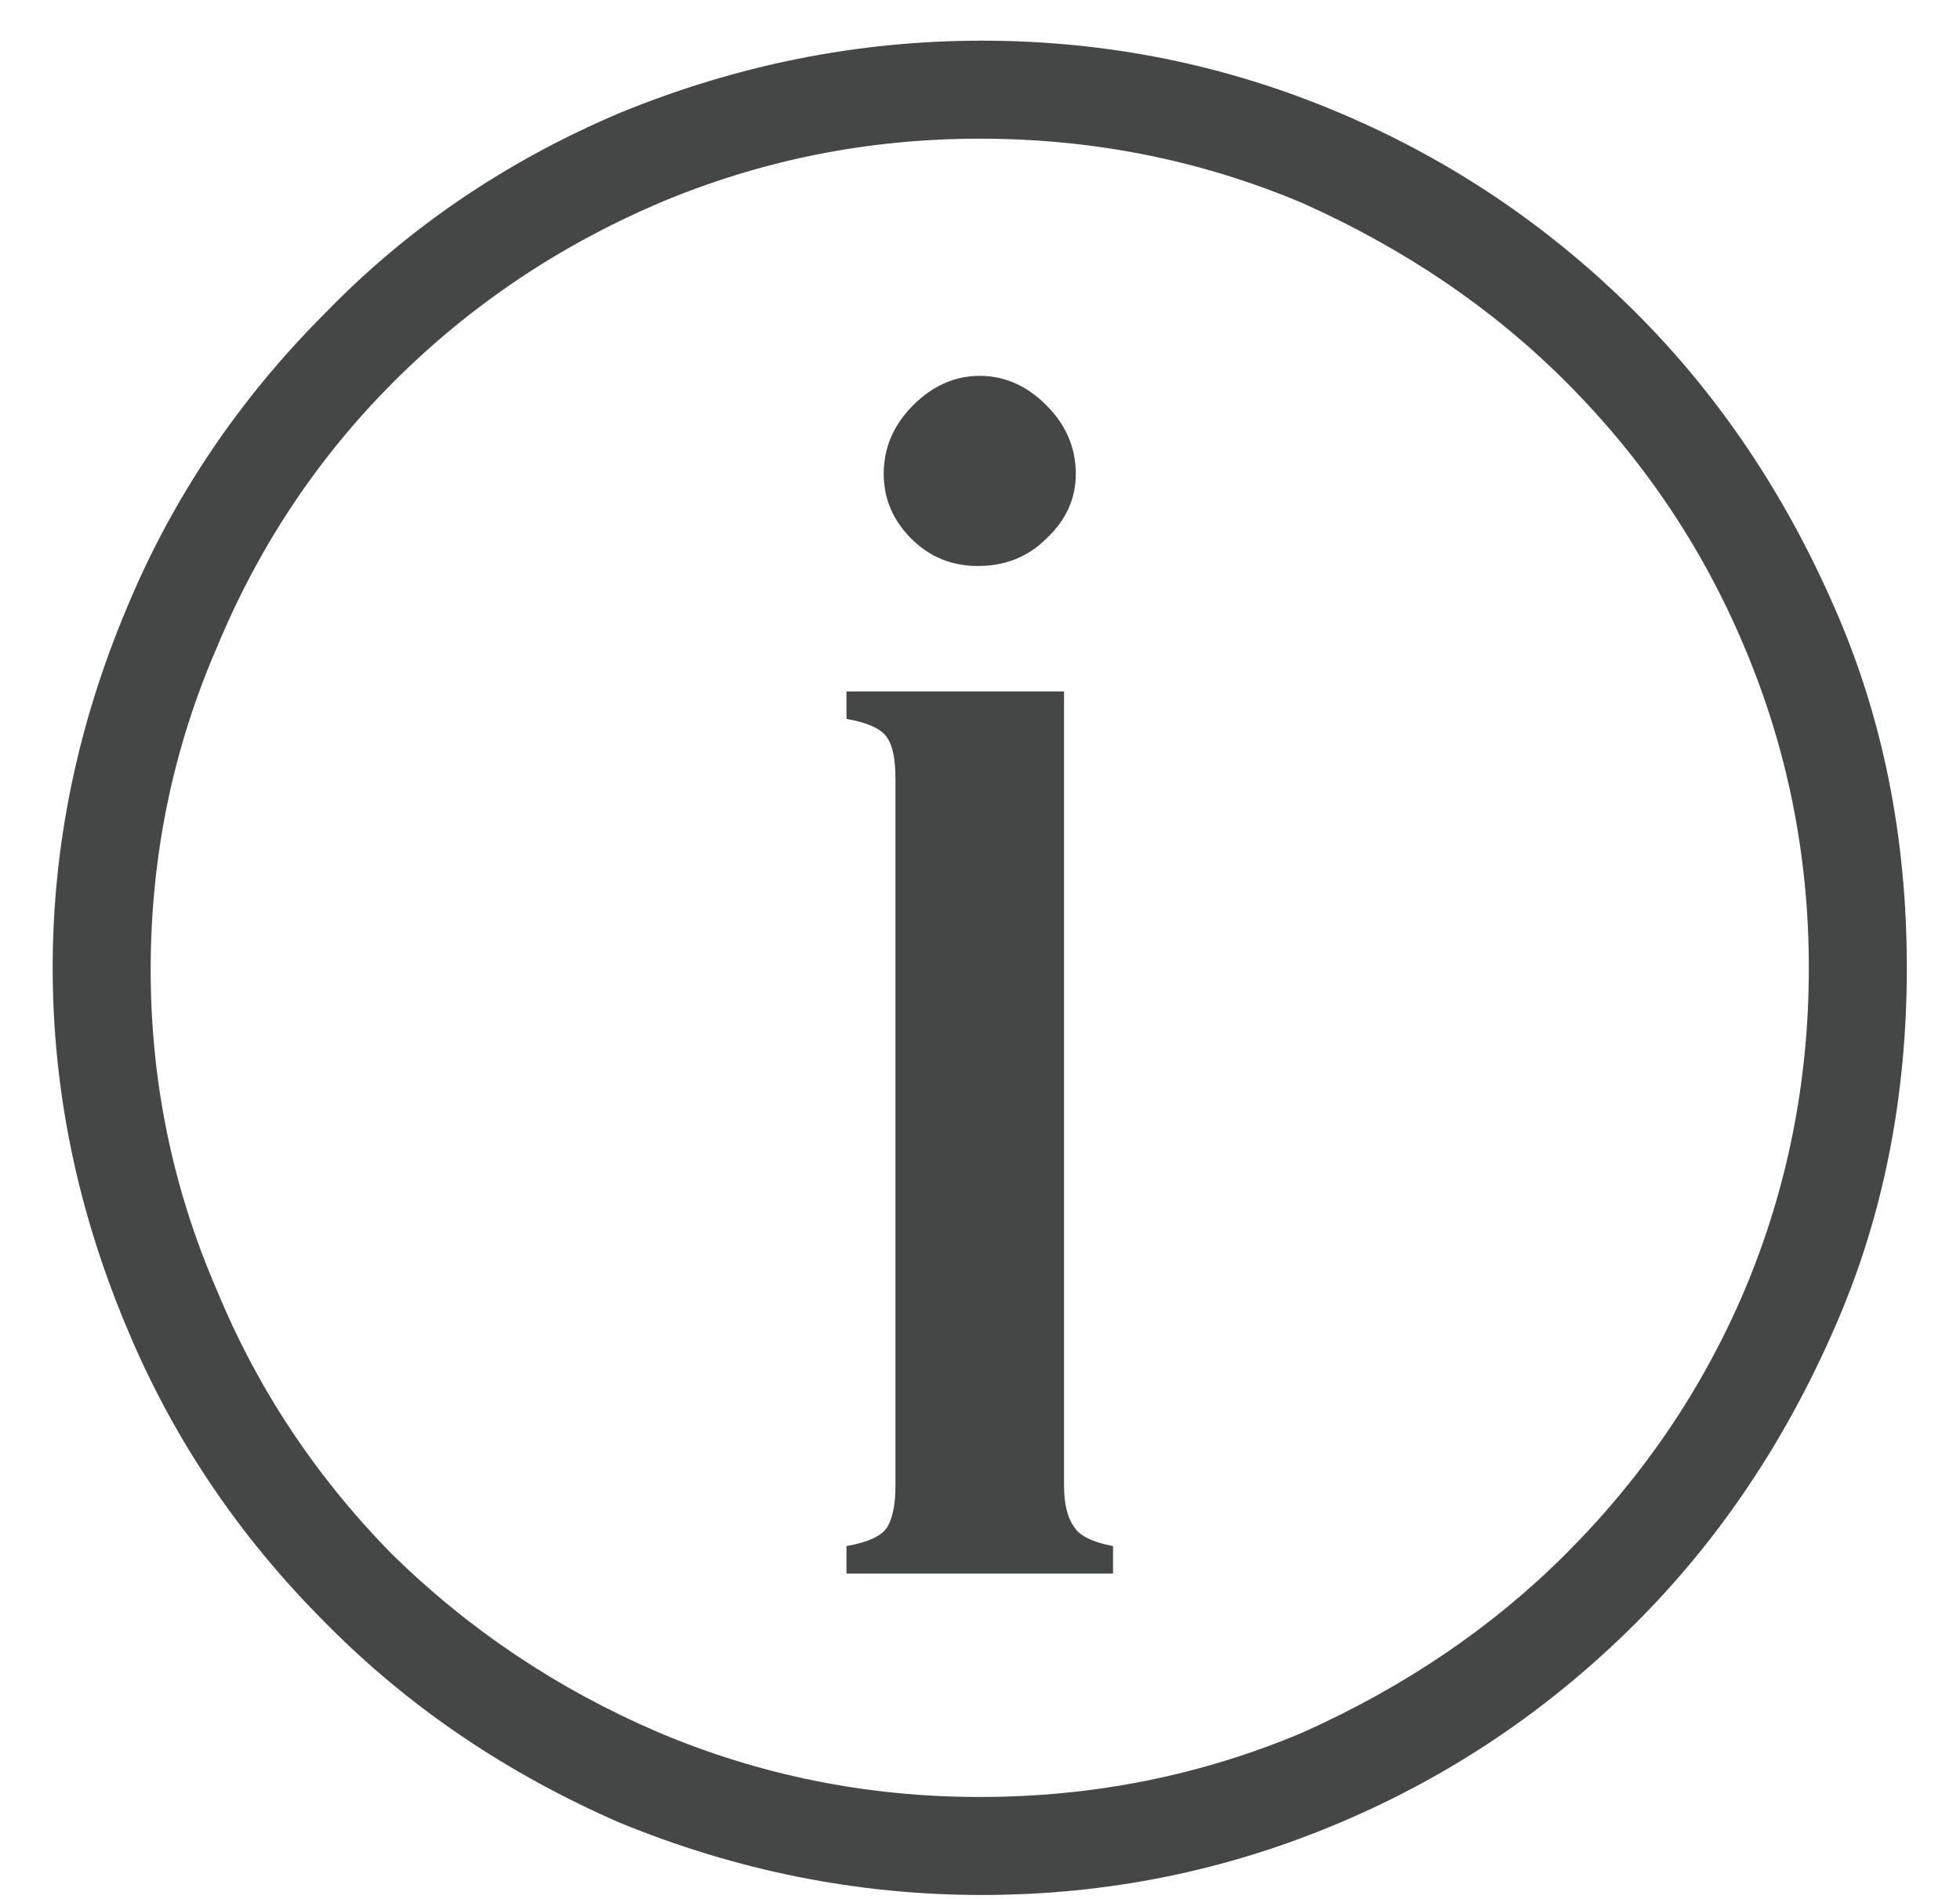 <svg width="32" height="31" viewBox="0 0 32 31" fill="none" xmlns="http://www.w3.org/2000/svg">
<path d="M14.876 8.792C14.578 8.493 14.428 8.141 14.428 7.736C14.428 7.309 14.588 6.936 14.908 6.616C15.228 6.296 15.591 6.136 15.996 6.136C16.402 6.136 16.764 6.296 17.084 6.616C17.404 6.936 17.564 7.309 17.564 7.736C17.564 8.141 17.404 8.493 17.084 8.792C16.786 9.091 16.412 9.24 15.964 9.24C15.538 9.24 15.175 9.091 14.876 8.792ZM31.132 15.8C31.132 17.933 30.738 19.896 29.948 21.688C29.138 23.544 28.06 25.144 26.716 26.488C25.308 27.896 23.698 28.984 21.884 29.752C20.028 30.541 18.076 30.936 16.028 30.936C14.002 30.936 12.028 30.541 10.108 29.752C8.252 28.941 6.652 27.853 5.308 26.488C3.9 25.08 2.823 23.48 2.076 21.688C1.266 19.768 0.86 17.805 0.86 15.8C0.86 13.795 1.266 11.832 2.076 9.912C2.823 8.12 3.9 6.52 5.308 5.112C6.652 3.725 8.252 2.637 10.108 1.848C12.028 1.059 14.002 0.664 16.028 0.664C18.076 0.664 20.028 1.059 21.884 1.848C23.698 2.616 25.308 3.704 26.716 5.112C28.06 6.456 29.138 8.056 29.948 9.912C30.738 11.704 31.132 13.667 31.132 15.8ZM29.532 15.8C29.532 13.965 29.18 12.216 28.476 10.552C27.794 8.931 26.823 7.491 25.564 6.232C24.37 5.037 22.94 4.067 21.276 3.32C19.612 2.616 17.852 2.264 15.996 2.264C14.162 2.264 12.412 2.616 10.748 3.32C9.106 4.024 7.666 4.995 6.428 6.232C5.191 7.469 4.231 8.909 3.548 10.552C2.823 12.216 2.46 13.976 2.46 15.832C2.46 17.667 2.823 19.416 3.548 21.08C4.21 22.68 5.159 24.109 6.396 25.368C7.655 26.605 9.106 27.576 10.748 28.28C12.412 28.984 14.162 29.336 15.996 29.336C17.852 29.336 19.612 28.984 21.276 28.28C22.94 27.533 24.37 26.563 25.564 25.368C26.823 24.109 27.794 22.68 28.476 21.08C29.18 19.416 29.532 17.656 29.532 15.8ZM17.532 24.92C17.426 24.771 17.372 24.547 17.372 24.248V11.288H13.82V11.736C14.183 11.8 14.407 11.907 14.492 12.056C14.578 12.184 14.62 12.408 14.62 12.728V24.248C14.62 24.547 14.578 24.771 14.492 24.92C14.407 25.069 14.183 25.176 13.82 25.24V25.688H18.172V25.24C17.831 25.176 17.618 25.069 17.532 24.92Z" fill="#444746"/>
</svg>
